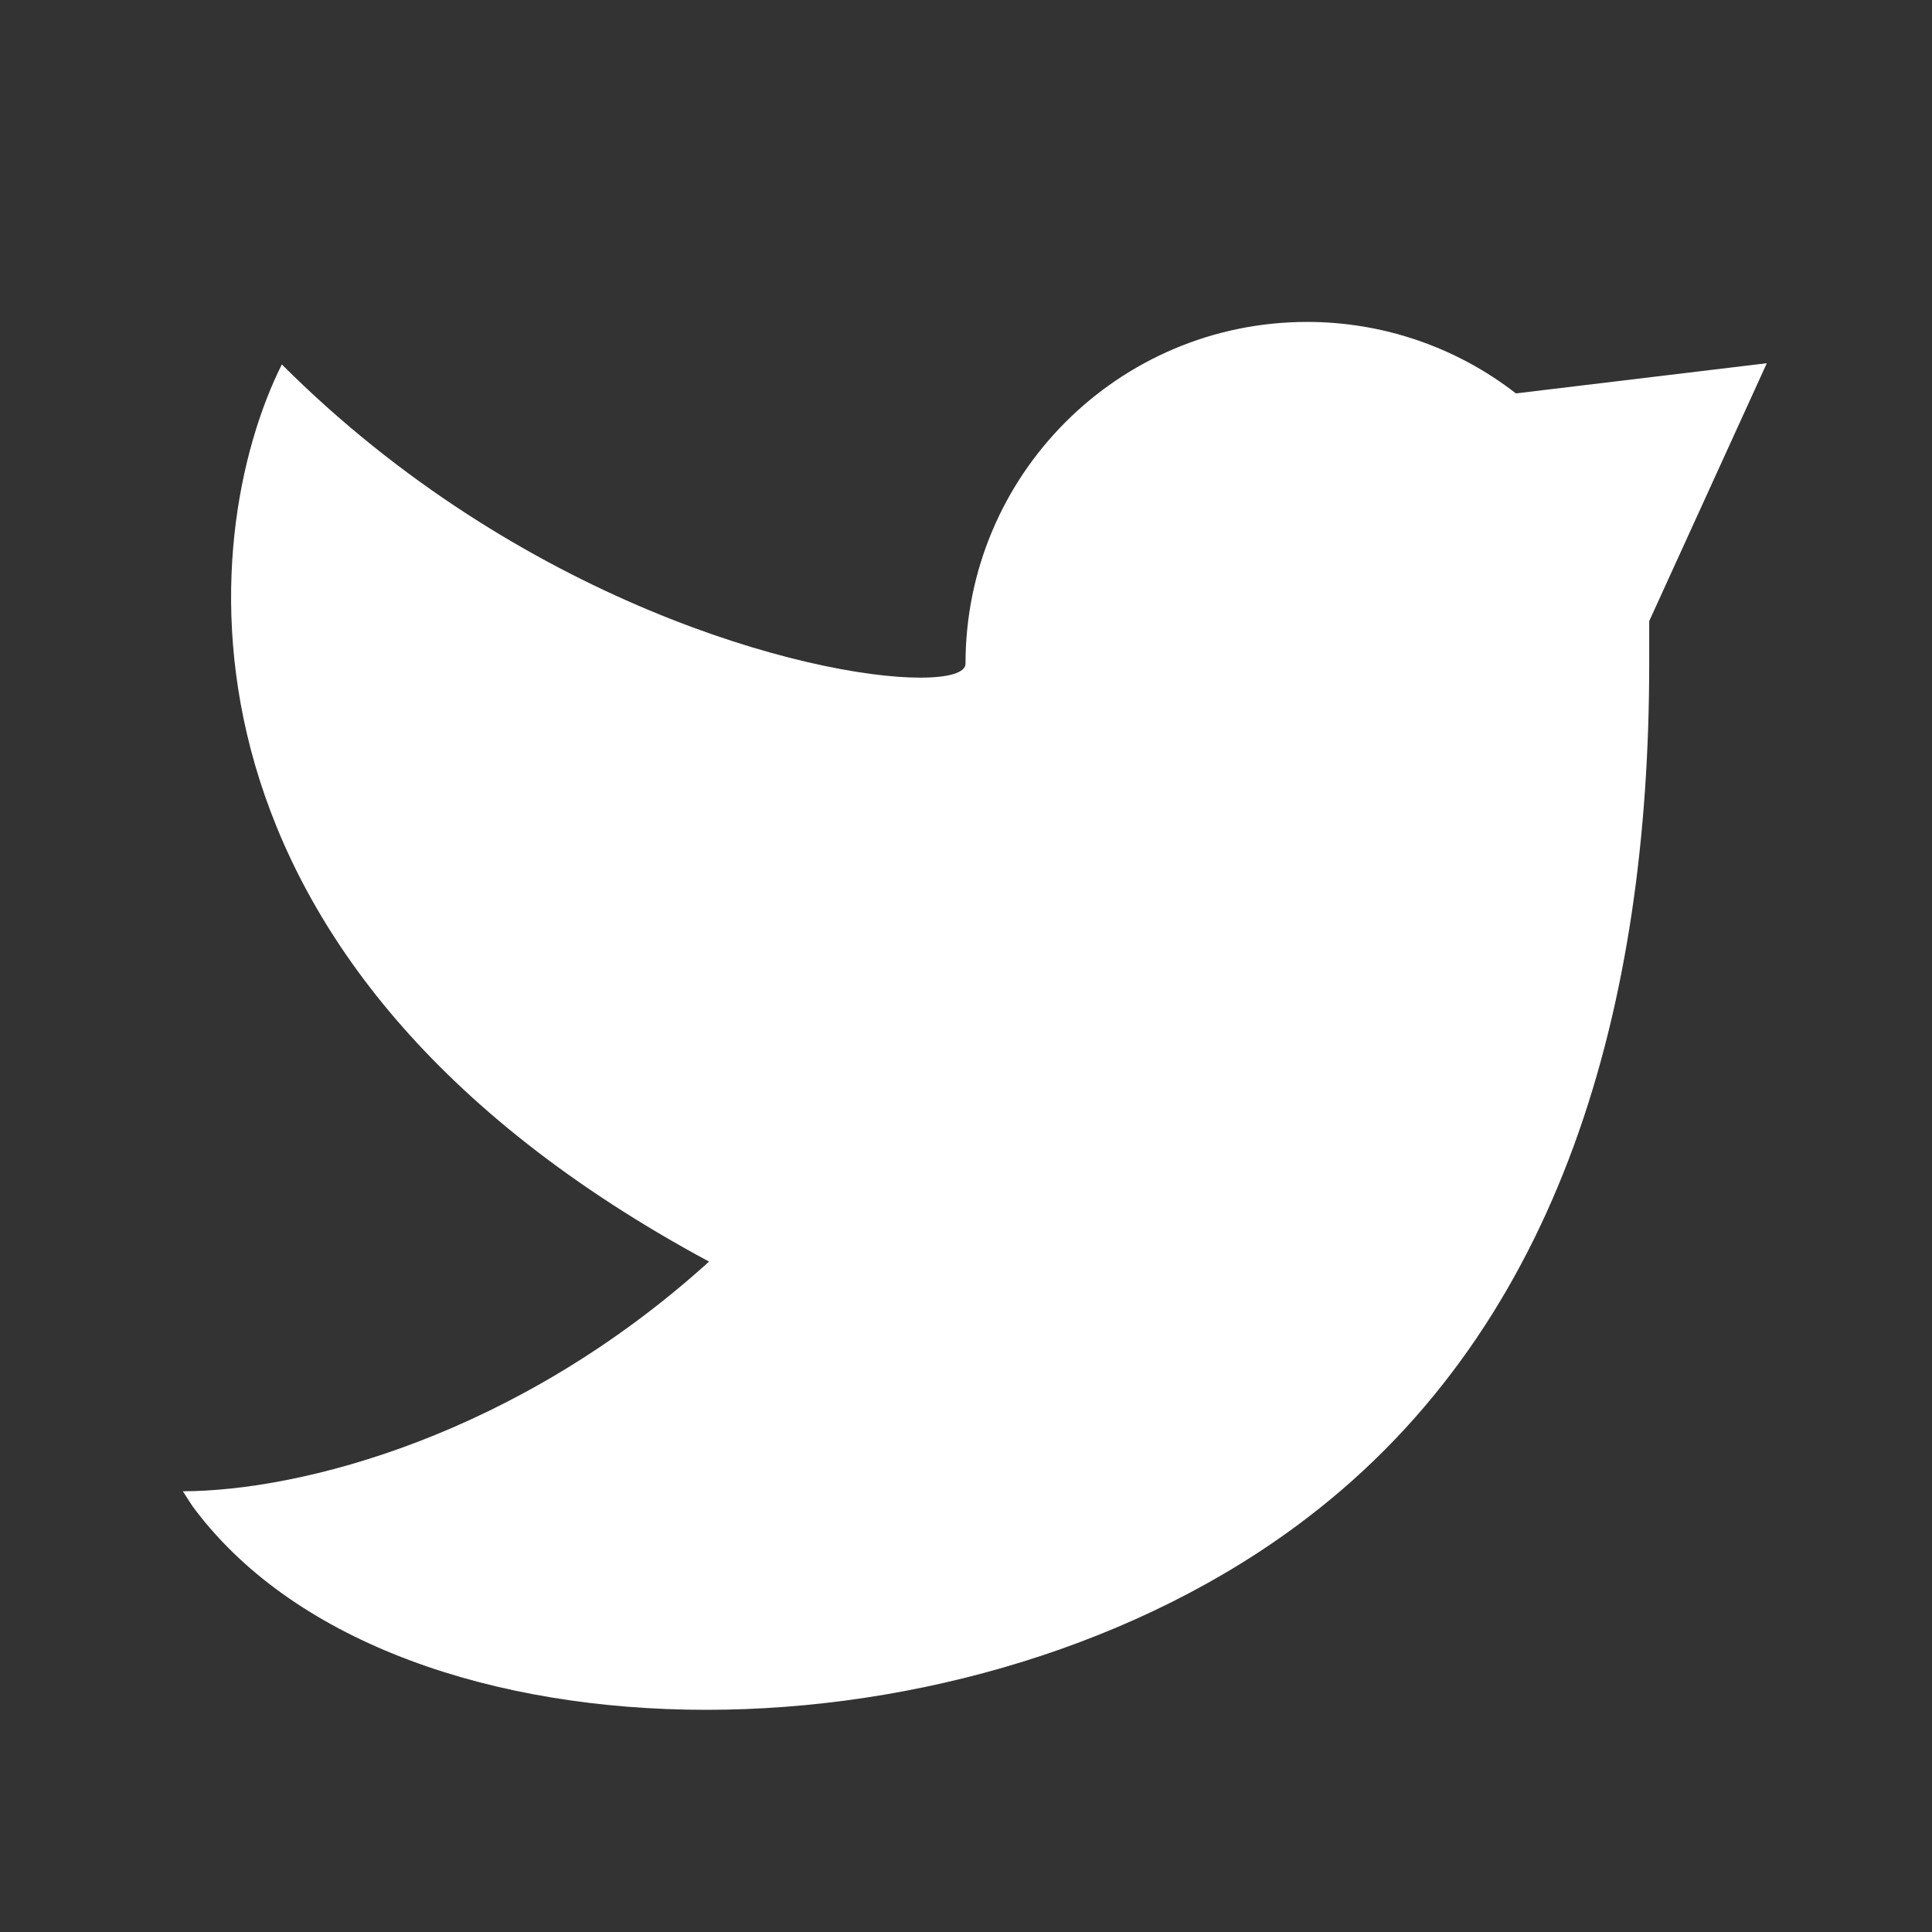 <?xml version="1.0" encoding="utf-8"?>
<!-- Generator: Adobe Illustrator 24.1.0, SVG Export Plug-In . SVG Version: 6.00 Build 0)  -->
<svg version="1.1" id="Shopicons" xmlns="http://www.w3.org/2000/svg" xmlns:xlink="http://www.w3.org/1999/xlink" x="0px" y="0px"
	 viewBox="0 0 800 800" style="enable-background:new 0 0 800 800;" xml:space="preserve">
<rect x="0" y="0" width="800" height="800" fill="#333333" stroke="none"/>
<style type="text/css">
	.st0{fill:none;}
	.st1{fill:#FFFFFF;}
</style>
<path class="st0" d="M0-0.1h800v800H0C0,799.9,0-0.1,0-0.1z"/>
<path class="st1" d="M541.3,133.3c-78.2,0-141.5,63.4-141.5,141.5l0,0c0,3.7-6.8,5.8-18.8,5.8c-45.7,0-166.1-31.5-264.3-129.7
	c-35.4,70.8-53.1,247.7,176.9,371.5c-79.7,72.2-169,95-217.9,95.1c1.9,2.8,3.5,5.7,5.6,8.3c41.9,54.8,123.1,82.2,211.1,82.2
	c86.5,0,179.7-26.5,248.9-79.5C646.7,548,682.9,416.4,682.9,274.9v-17.7l48.7-106.8l-103.9,12.5C603,143.7,572.6,133.3,541.3,133.3z
	"/>
</svg>
